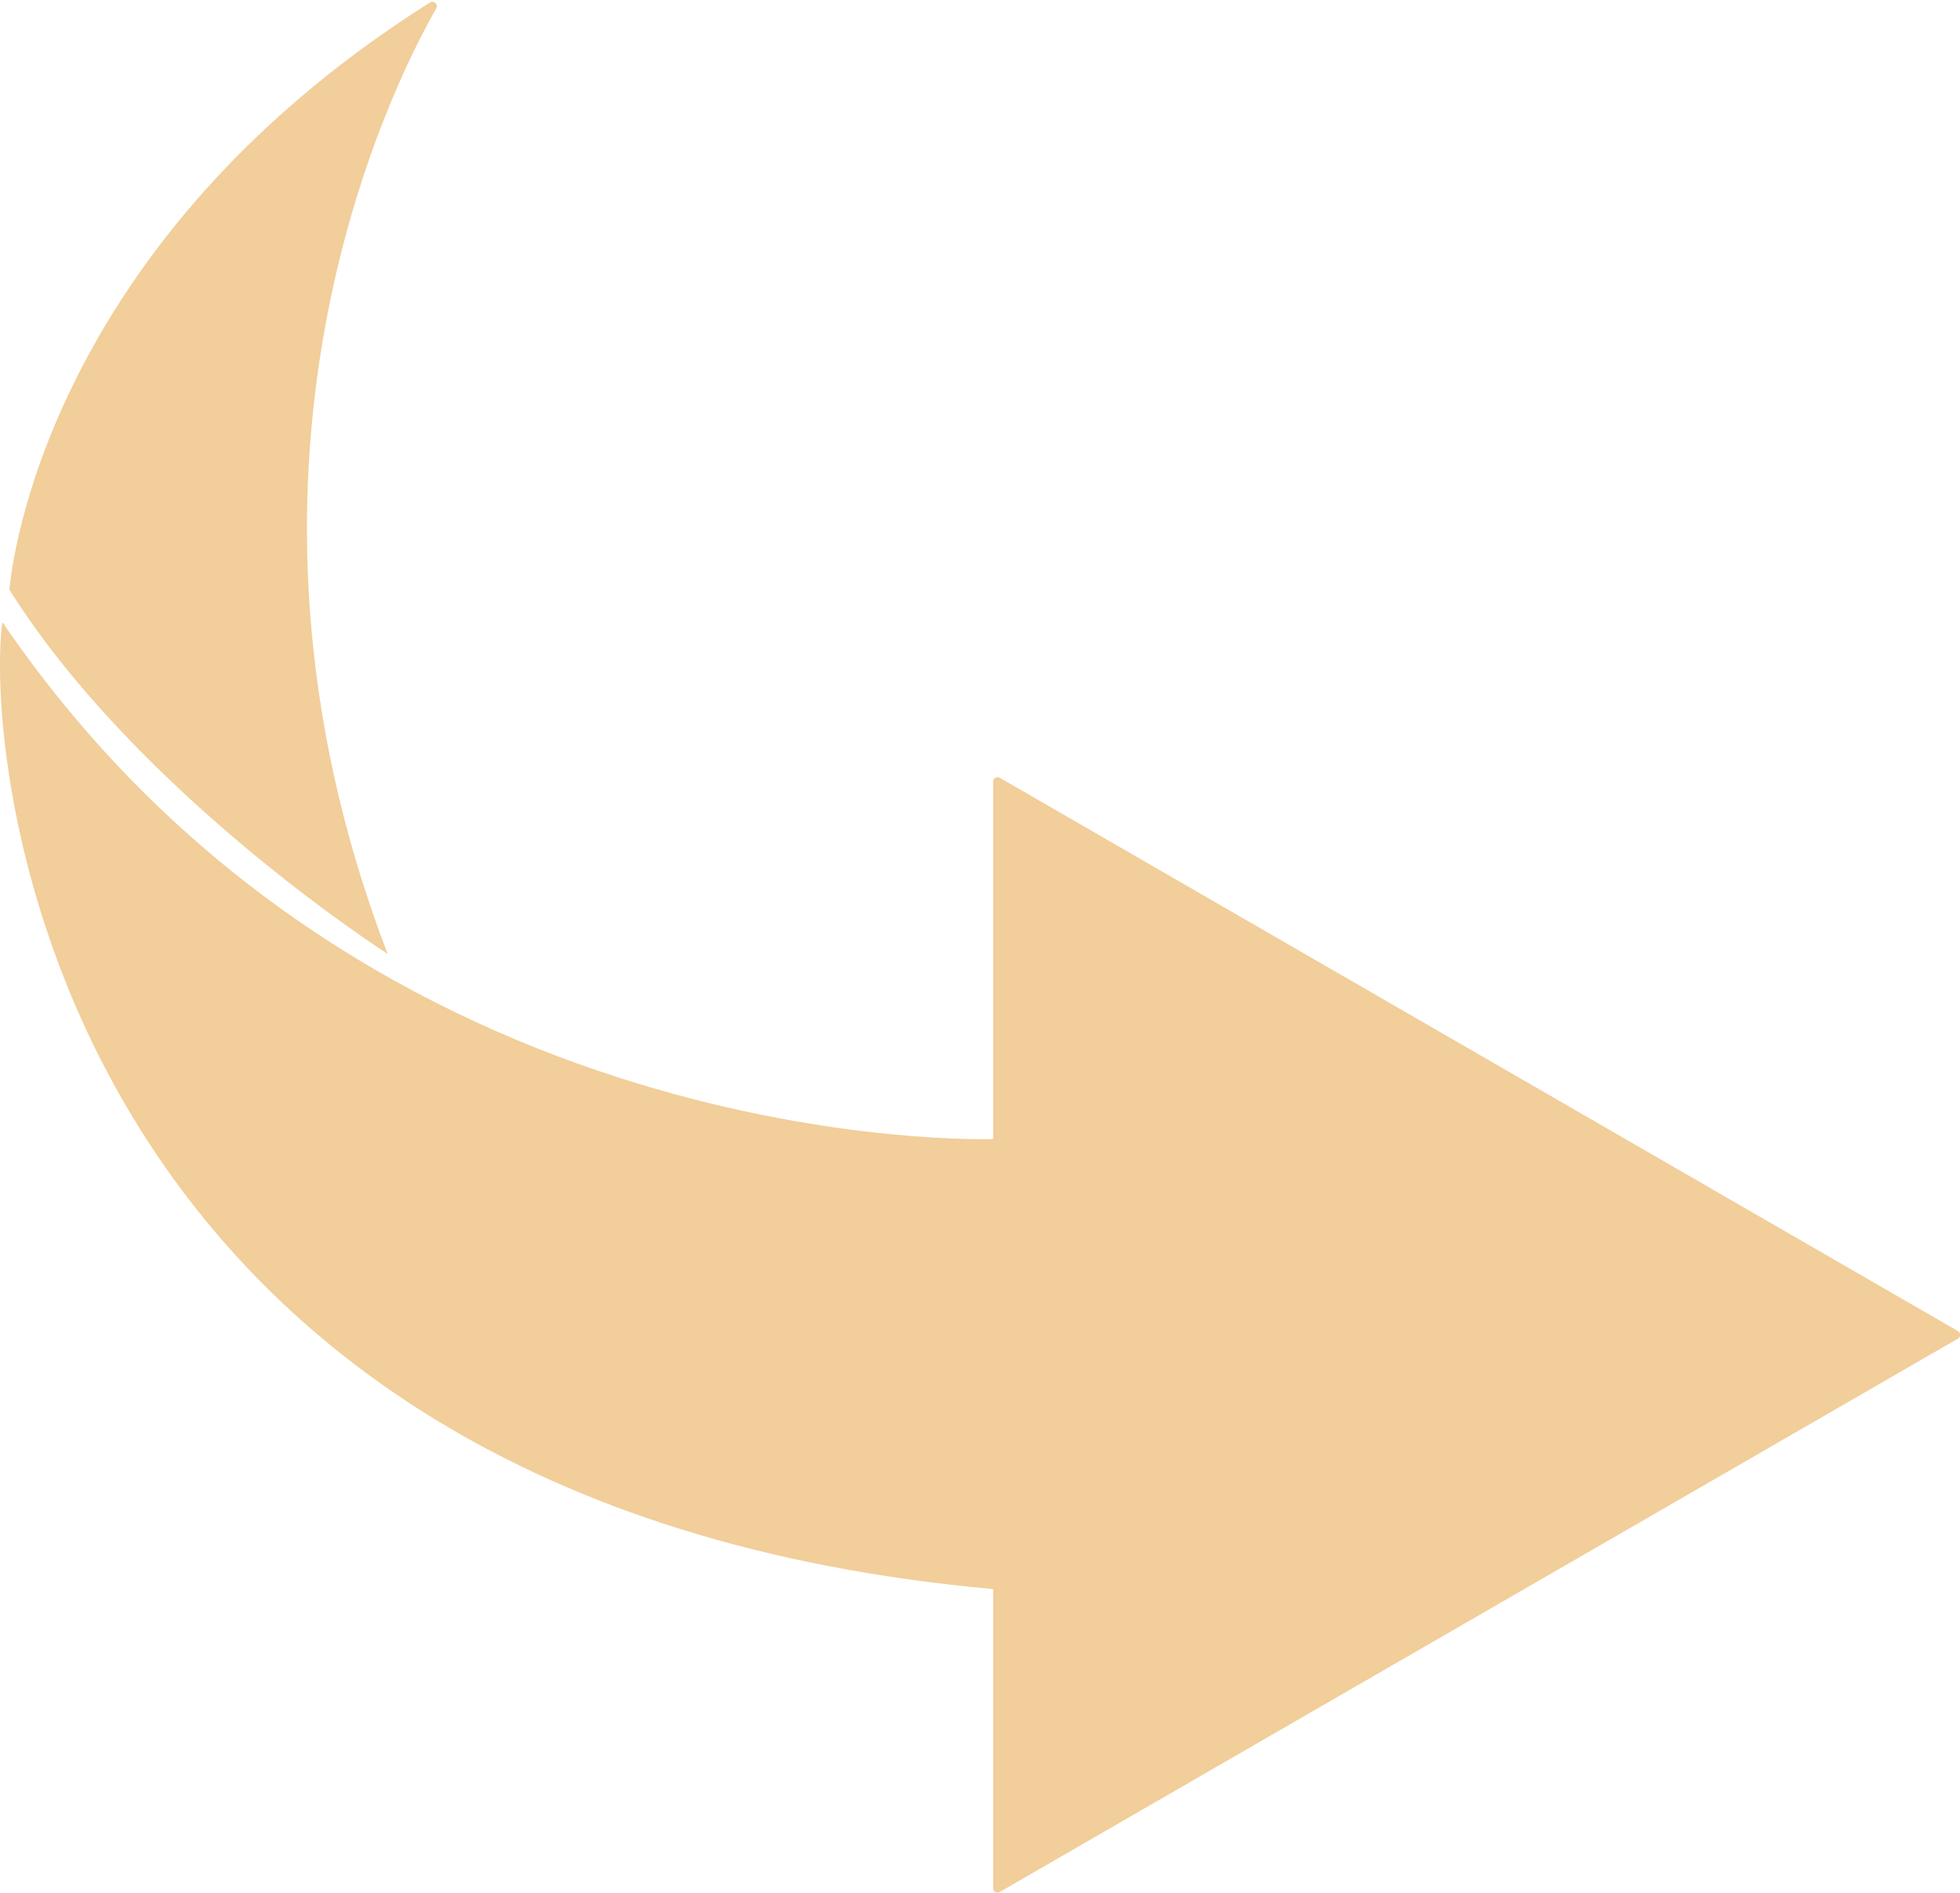 <?xml version="1.0" encoding="UTF-8" standalone="no"?><svg xmlns="http://www.w3.org/2000/svg" xmlns:xlink="http://www.w3.org/1999/xlink" fill="#000000" height="307.1" preserveAspectRatio="xMidYMid meet" version="1" viewBox="0.0 -0.3 318.1 307.1" width="318.1" zoomAndPan="magnify"><defs><clipPath id="a"><path d="M 0 100 L 318.109 100 L 318.109 306.789 L 0 306.789 Z M 0 100"/></clipPath></defs><g><g clip-path="url(#a)" id="change1_1"><path d="M 317.762 216.906 L 162.246 306.695 C 161.773 306.969 161.184 306.625 161.184 306.078 L 161.184 257.543 C 8.984 243.809 -2.625 123.895 0.375 100.629 C 60.141 188.227 161.184 184.516 161.184 184.516 L 161.184 126.508 C 161.184 125.965 161.773 125.621 162.246 125.895 L 317.762 215.68 C 318.234 215.953 318.234 216.637 317.762 216.906" fill="#f1ce9a"/></g><g id="change2_1"><path d="M 1.535 95.398 C 1.535 95.398 5.168 40.84 69.777 0.109 C 70.398 -0.281 71.176 0.406 70.809 1.047 C 63.426 13.973 32.586 75.461 62.914 154.48 C 62.914 154.48 22.461 128.648 1.535 95.398" fill="#f1ce9a"/></g></g></svg>